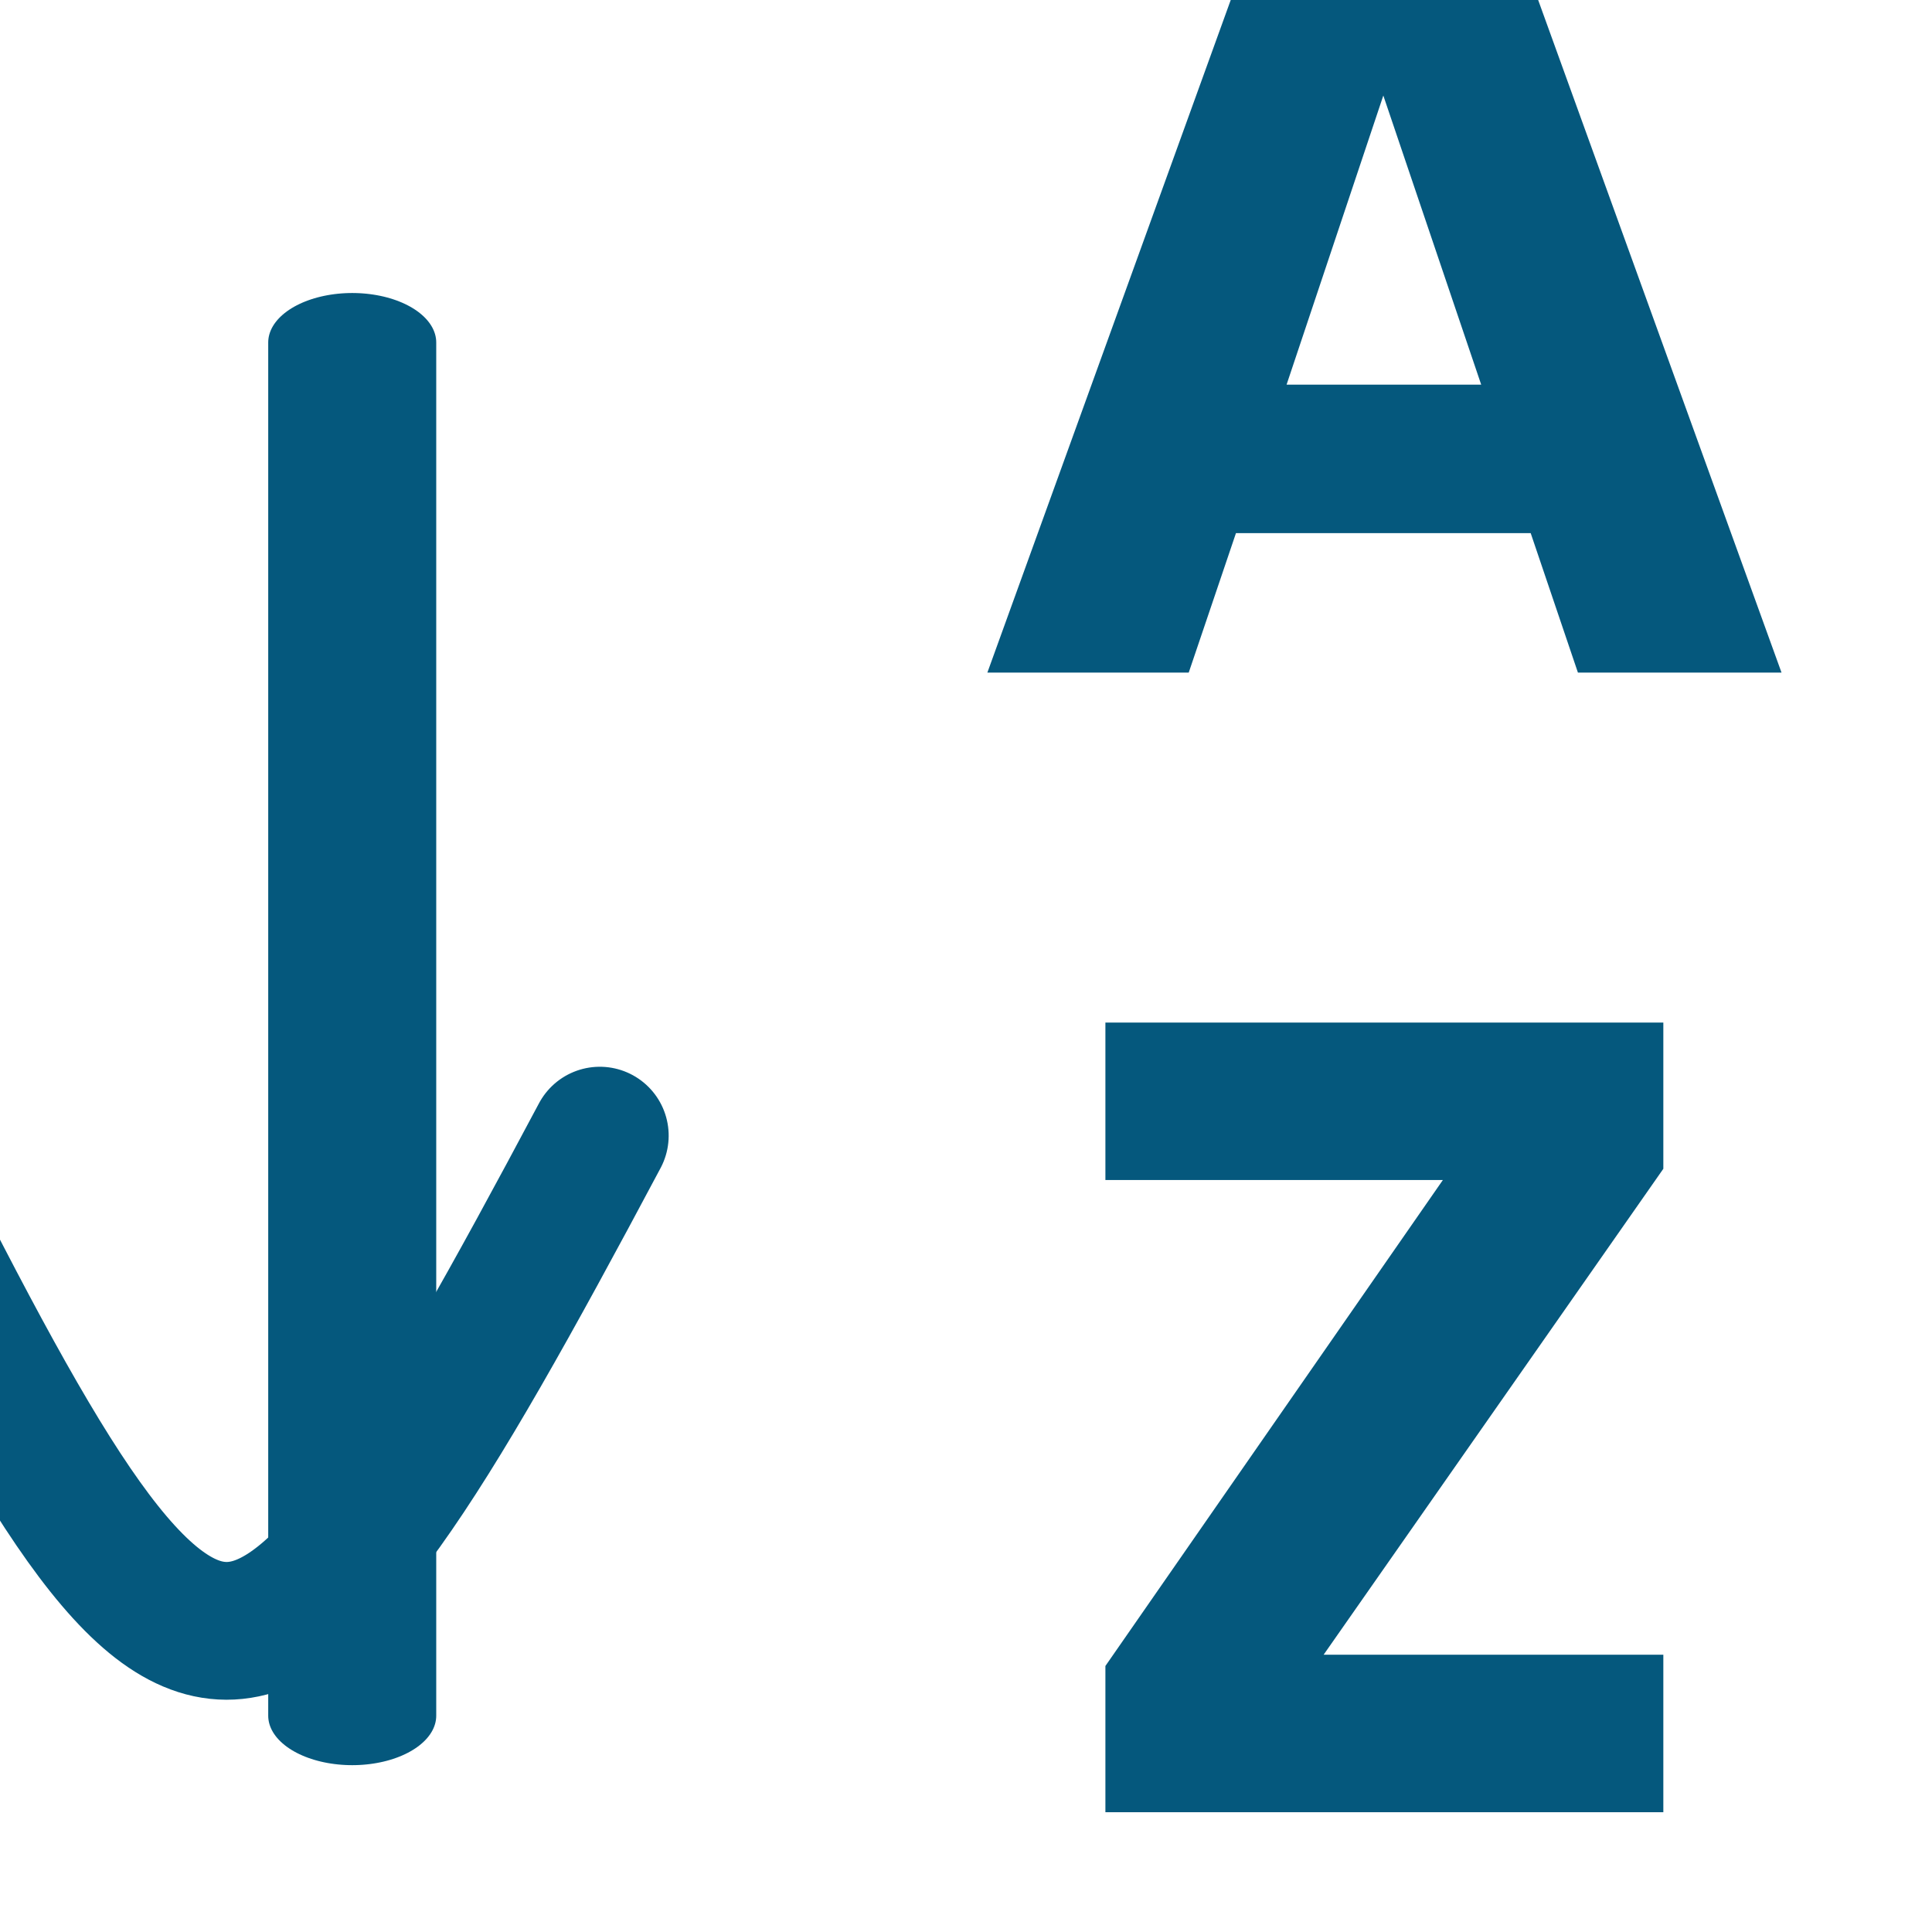 <?xml version="1.0" encoding="UTF-8" standalone="no"?>
<!DOCTYPE svg PUBLIC "-//W3C//DTD SVG 1.1//EN" "http://www.w3.org/Graphics/SVG/1.1/DTD/svg11.dtd">
<svg width="100%" height="100%" viewBox="0 0 35 35" version="1.1" xmlns="http://www.w3.org/2000/svg" xmlns:xlink="http://www.w3.org/1999/xlink" xml:space="preserve" xmlns:serif="http://www.serif.com/" style="fill-rule:evenodd;clip-rule:evenodd;stroke-linecap:round;stroke-linejoin:round;stroke-miterlimit:1.5;">
    <g transform="matrix(1.017,0,0,1.017,-330.019,-620.019)">
        <g transform="matrix(0.209,0,0,0.209,-248.841,-538.473)">
            <g>
                <g transform="matrix(0.306,0,0,0.306,2825.89,5550.76)">
                    <g transform="matrix(313.309,0,0,313.309,0,0)">
                        <path d="M0.499,-0.124L0.237,-0.124L0.195,-0L0.016,-0L0.27,-0.702L0.468,-0.702L0.722,-0L0.541,-0L0.499,-0.124ZM0.455,-0.256L0.368,-0.513L0.282,-0.256L0.455,-0.256Z" style="fill:rgb(5,88,125);fill-rule:nonzero;"/>
                    </g>
                </g>
                <g transform="matrix(0.306,0,0,0.306,2832.69,5647.89)">
                    <g transform="matrix(313.309,0,0,313.309,0,0)">
                        <path d="M0.244,-0.14L0.546,-0.14L0.546,-0L0.05,-0L0.05,-0.13L0.35,-0.562L0.05,-0.562L0.05,-0.702L0.546,-0.702L0.546,-0.572L0.244,-0.14Z" style="fill:rgb(5,88,125);fill-rule:nonzero;"/>
                    </g>
                </g>
            </g>
        </g>
        <g transform="matrix(0.209,0.002,-0.002,0.209,-759.543,-583.219)">
            <path d="M5230.77,5754.17C5259.4,5810.26 5263.57,5810.27 5293,5753.67" style="fill:none;stroke:rgb(5,88,125);stroke-width:11.74px;"/>
        </g>
        <g transform="matrix(0.209,0,0,0.123,-652.677,-84.056)">
            <path d="M4705.52,5888.4L4705.52,5689.52" style="fill:none;stroke:rgb(5,88,125);stroke-width:14.32px;"/>
        </g>
    </g>
</svg>
